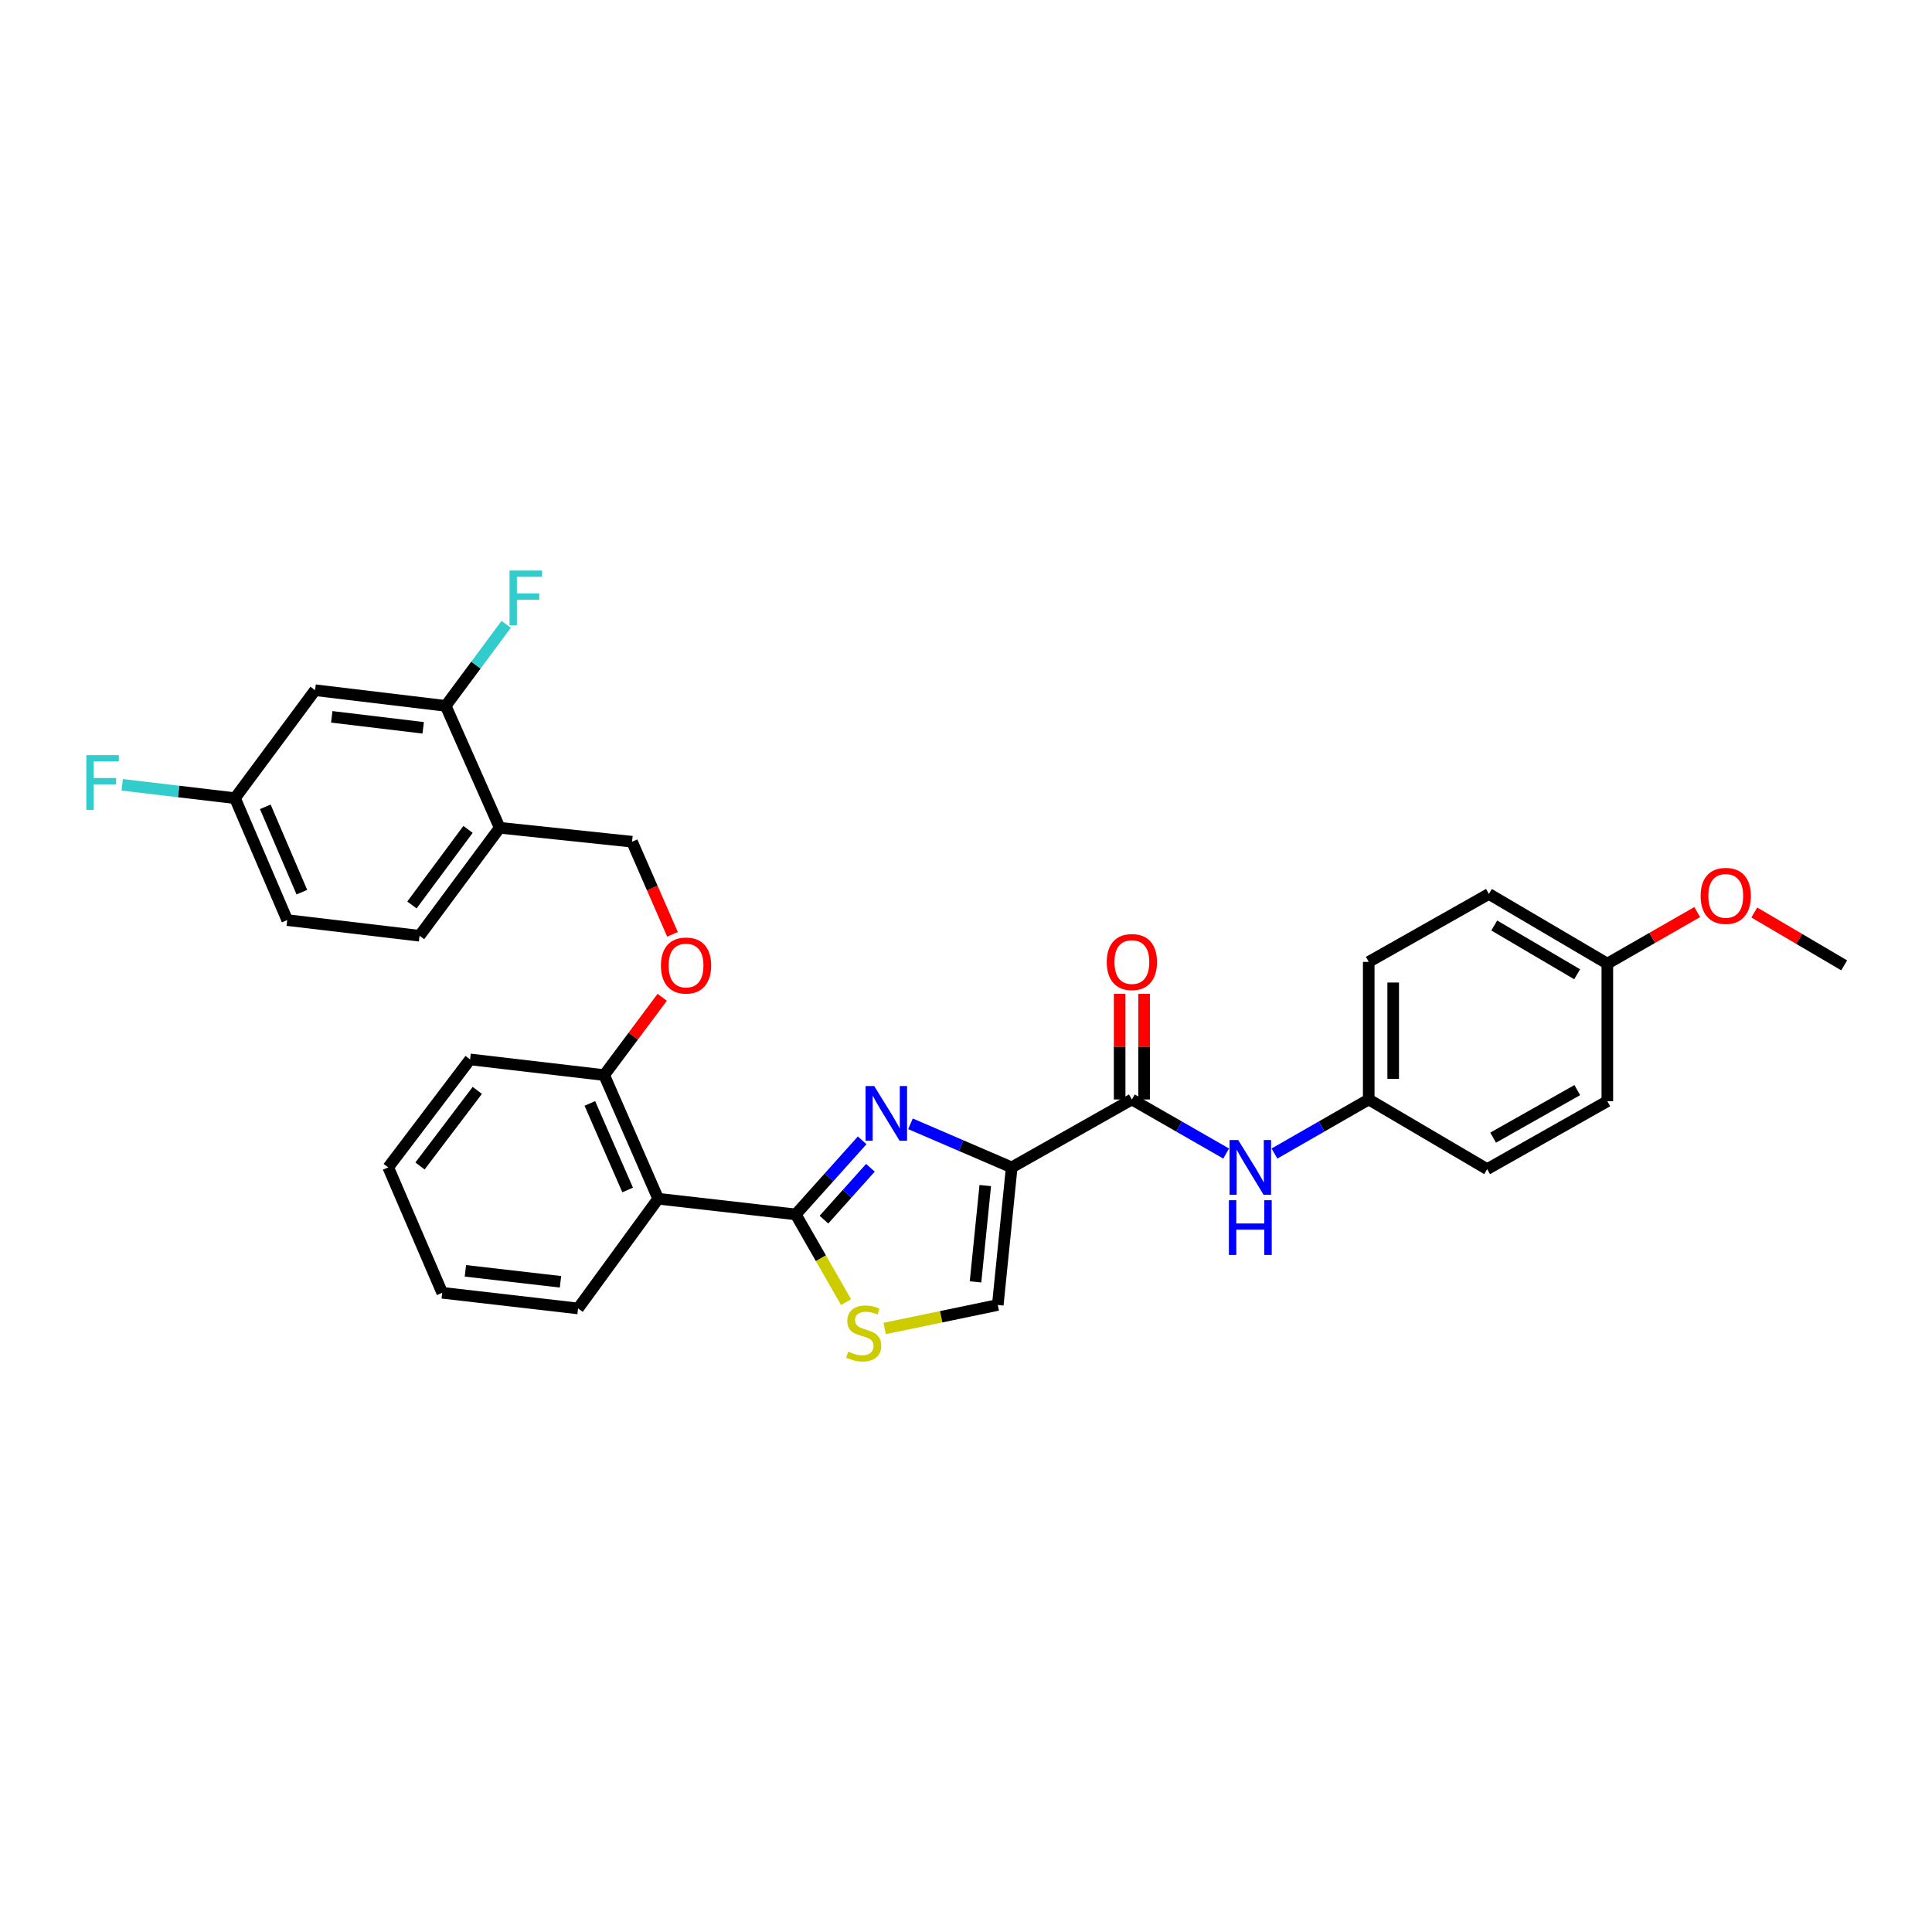 <?xml version='1.0' encoding='iso-8859-1'?>
<svg version='1.1' baseProfile='full'
              xmlns='http://www.w3.org/2000/svg'
                      xmlns:rdkit='http://www.rdkit.org/xml'
                      xmlns:xlink='http://www.w3.org/1999/xlink'
                  xml:space='preserve'
width='1000px' height='1000px' viewBox='0 0 1000 1000'>
<!-- END OF HEADER -->
<rect style='opacity:1.0;fill:#FFFFFF;stroke:none' width='1000' height='1000' x='0' y='0'> </rect>
<path class='bond-0' d='M 708.45,569.086 L 769.751,605.14' style='fill:none;fill-rule:evenodd;stroke:#000000;stroke-width:6px;stroke-linecap:butt;stroke-linejoin:miter;stroke-opacity:1' />
<path class='bond-1' d='M 708.45,569.086 L 708.45,497.871' style='fill:none;fill-rule:evenodd;stroke:#000000;stroke-width:6px;stroke-linecap:butt;stroke-linejoin:miter;stroke-opacity:1' />
<path class='bond-1' d='M 721.116,558.404 L 721.116,508.554' style='fill:none;fill-rule:evenodd;stroke:#000000;stroke-width:6px;stroke-linecap:butt;stroke-linejoin:miter;stroke-opacity:1' />
<path class='bond-2' d='M 708.45,569.086 L 684.057,583.076' style='fill:none;fill-rule:evenodd;stroke:#000000;stroke-width:6px;stroke-linecap:butt;stroke-linejoin:miter;stroke-opacity:1' />
<path class='bond-2' d='M 684.057,583.076 L 659.663,597.067' style='fill:none;fill-rule:evenodd;stroke:#0000FF;stroke-width:6px;stroke-linecap:butt;stroke-linejoin:miter;stroke-opacity:1' />
<path class='bond-3' d='M 585.856,569.086 L 610.253,583.077' style='fill:none;fill-rule:evenodd;stroke:#000000;stroke-width:6px;stroke-linecap:butt;stroke-linejoin:miter;stroke-opacity:1' />
<path class='bond-3' d='M 610.253,583.077 L 634.65,597.067' style='fill:none;fill-rule:evenodd;stroke:#0000FF;stroke-width:6px;stroke-linecap:butt;stroke-linejoin:miter;stroke-opacity:1' />
<path class='bond-4' d='M 592.189,569.086 L 592.189,541.749' style='fill:none;fill-rule:evenodd;stroke:#000000;stroke-width:6px;stroke-linecap:butt;stroke-linejoin:miter;stroke-opacity:1' />
<path class='bond-4' d='M 592.189,541.749 L 592.189,514.412' style='fill:none;fill-rule:evenodd;stroke:#FF0000;stroke-width:6px;stroke-linecap:butt;stroke-linejoin:miter;stroke-opacity:1' />
<path class='bond-4' d='M 579.524,569.086 L 579.524,541.749' style='fill:none;fill-rule:evenodd;stroke:#000000;stroke-width:6px;stroke-linecap:butt;stroke-linejoin:miter;stroke-opacity:1' />
<path class='bond-4' d='M 579.524,541.749 L 579.524,514.412' style='fill:none;fill-rule:evenodd;stroke:#FF0000;stroke-width:6px;stroke-linecap:butt;stroke-linejoin:miter;stroke-opacity:1' />
<path class='bond-5' d='M 585.856,569.086 L 523.655,604.239' style='fill:none;fill-rule:evenodd;stroke:#000000;stroke-width:6px;stroke-linecap:butt;stroke-linejoin:miter;stroke-opacity:1' />
<path class='bond-6' d='M 831.952,498.772 L 770.651,462.711' style='fill:none;fill-rule:evenodd;stroke:#000000;stroke-width:6px;stroke-linecap:butt;stroke-linejoin:miter;stroke-opacity:1' />
<path class='bond-6' d='M 816.335,504.279 L 773.424,479.037' style='fill:none;fill-rule:evenodd;stroke:#000000;stroke-width:6px;stroke-linecap:butt;stroke-linejoin:miter;stroke-opacity:1' />
<path class='bond-7' d='M 831.952,498.772 L 855.215,485.43' style='fill:none;fill-rule:evenodd;stroke:#000000;stroke-width:6px;stroke-linecap:butt;stroke-linejoin:miter;stroke-opacity:1' />
<path class='bond-7' d='M 855.215,485.43 L 878.479,472.088' style='fill:none;fill-rule:evenodd;stroke:#FF0000;stroke-width:6px;stroke-linecap:butt;stroke-linejoin:miter;stroke-opacity:1' />
<path class='bond-8' d='M 831.952,498.772 L 831.952,569.987' style='fill:none;fill-rule:evenodd;stroke:#000000;stroke-width:6px;stroke-linecap:butt;stroke-linejoin:miter;stroke-opacity:1' />
<path class='bond-9' d='M 411.883,628.578 L 424.905,651.285' style='fill:none;fill-rule:evenodd;stroke:#000000;stroke-width:6px;stroke-linecap:butt;stroke-linejoin:miter;stroke-opacity:1' />
<path class='bond-9' d='M 424.905,651.285 L 437.927,673.992' style='fill:none;fill-rule:evenodd;stroke:#CCCC00;stroke-width:6px;stroke-linecap:butt;stroke-linejoin:miter;stroke-opacity:1' />
<path class='bond-10' d='M 411.883,628.578 L 429.07,609.407' style='fill:none;fill-rule:evenodd;stroke:#000000;stroke-width:6px;stroke-linecap:butt;stroke-linejoin:miter;stroke-opacity:1' />
<path class='bond-10' d='M 429.07,609.407 L 446.257,590.236' style='fill:none;fill-rule:evenodd;stroke:#0000FF;stroke-width:6px;stroke-linecap:butt;stroke-linejoin:miter;stroke-opacity:1' />
<path class='bond-10' d='M 426.47,631.281 L 438.501,617.862' style='fill:none;fill-rule:evenodd;stroke:#000000;stroke-width:6px;stroke-linecap:butt;stroke-linejoin:miter;stroke-opacity:1' />
<path class='bond-10' d='M 438.501,617.862 L 450.531,604.442' style='fill:none;fill-rule:evenodd;stroke:#0000FF;stroke-width:6px;stroke-linecap:butt;stroke-linejoin:miter;stroke-opacity:1' />
<path class='bond-11' d='M 411.883,628.578 L 340.669,620.465' style='fill:none;fill-rule:evenodd;stroke:#000000;stroke-width:6px;stroke-linecap:butt;stroke-linejoin:miter;stroke-opacity:1' />
<path class='bond-12' d='M 457.889,687.623 L 487.17,681.539' style='fill:none;fill-rule:evenodd;stroke:#CCCC00;stroke-width:6px;stroke-linecap:butt;stroke-linejoin:miter;stroke-opacity:1' />
<path class='bond-12' d='M 487.17,681.539 L 516.45,675.454' style='fill:none;fill-rule:evenodd;stroke:#000000;stroke-width:6px;stroke-linecap:butt;stroke-linejoin:miter;stroke-opacity:1' />
<path class='bond-13' d='M 516.45,675.454 L 523.655,604.239' style='fill:none;fill-rule:evenodd;stroke:#000000;stroke-width:6px;stroke-linecap:butt;stroke-linejoin:miter;stroke-opacity:1' />
<path class='bond-13' d='M 504.93,663.497 L 509.974,613.647' style='fill:none;fill-rule:evenodd;stroke:#000000;stroke-width:6px;stroke-linecap:butt;stroke-linejoin:miter;stroke-opacity:1' />
<path class='bond-14' d='M 523.655,604.239 L 497.457,592.961' style='fill:none;fill-rule:evenodd;stroke:#000000;stroke-width:6px;stroke-linecap:butt;stroke-linejoin:miter;stroke-opacity:1' />
<path class='bond-14' d='M 497.457,592.961 L 471.259,581.682' style='fill:none;fill-rule:evenodd;stroke:#0000FF;stroke-width:6px;stroke-linecap:butt;stroke-linejoin:miter;stroke-opacity:1' />
<path class='bond-15' d='M 148.662,476.235 L 121.621,413.133' style='fill:none;fill-rule:evenodd;stroke:#000000;stroke-width:6px;stroke-linecap:butt;stroke-linejoin:miter;stroke-opacity:1' />
<path class='bond-15' d='M 156.247,461.781 L 137.319,417.61' style='fill:none;fill-rule:evenodd;stroke:#000000;stroke-width:6px;stroke-linecap:butt;stroke-linejoin:miter;stroke-opacity:1' />
<path class='bond-16' d='M 148.662,476.235 L 217.167,484.348' style='fill:none;fill-rule:evenodd;stroke:#000000;stroke-width:6px;stroke-linecap:butt;stroke-linejoin:miter;stroke-opacity:1' />
<path class='bond-17' d='M 342.759,516.204 L 327.74,536.334' style='fill:none;fill-rule:evenodd;stroke:#FF0000;stroke-width:6px;stroke-linecap:butt;stroke-linejoin:miter;stroke-opacity:1' />
<path class='bond-17' d='M 327.74,536.334 L 312.721,556.463' style='fill:none;fill-rule:evenodd;stroke:#000000;stroke-width:6px;stroke-linecap:butt;stroke-linejoin:miter;stroke-opacity:1' />
<path class='bond-18' d='M 348.078,483.607 L 337.611,459.639' style='fill:none;fill-rule:evenodd;stroke:#FF0000;stroke-width:6px;stroke-linecap:butt;stroke-linejoin:miter;stroke-opacity:1' />
<path class='bond-18' d='M 337.611,459.639 L 327.145,435.67' style='fill:none;fill-rule:evenodd;stroke:#000000;stroke-width:6px;stroke-linecap:butt;stroke-linejoin:miter;stroke-opacity:1' />
<path class='bond-19' d='M 121.621,413.133 L 163.086,357.244' style='fill:none;fill-rule:evenodd;stroke:#000000;stroke-width:6px;stroke-linecap:butt;stroke-linejoin:miter;stroke-opacity:1' />
<path class='bond-20' d='M 121.621,413.133 L 92.437,409.677' style='fill:none;fill-rule:evenodd;stroke:#000000;stroke-width:6px;stroke-linecap:butt;stroke-linejoin:miter;stroke-opacity:1' />
<path class='bond-20' d='M 92.437,409.677 L 63.253,406.221' style='fill:none;fill-rule:evenodd;stroke:#33CCCC;stroke-width:6px;stroke-linecap:butt;stroke-linejoin:miter;stroke-opacity:1' />
<path class='bond-21' d='M 243.314,548.35 L 200.942,604.239' style='fill:none;fill-rule:evenodd;stroke:#000000;stroke-width:6px;stroke-linecap:butt;stroke-linejoin:miter;stroke-opacity:1' />
<path class='bond-21' d='M 247.051,564.385 L 217.39,603.508' style='fill:none;fill-rule:evenodd;stroke:#000000;stroke-width:6px;stroke-linecap:butt;stroke-linejoin:miter;stroke-opacity:1' />
<path class='bond-22' d='M 243.314,548.35 L 312.721,556.463' style='fill:none;fill-rule:evenodd;stroke:#000000;stroke-width:6px;stroke-linecap:butt;stroke-linejoin:miter;stroke-opacity:1' />
<path class='bond-23' d='M 200.942,604.239 L 228.89,669.142' style='fill:none;fill-rule:evenodd;stroke:#000000;stroke-width:6px;stroke-linecap:butt;stroke-linejoin:miter;stroke-opacity:1' />
<path class='bond-24' d='M 228.89,669.142 L 299.204,677.255' style='fill:none;fill-rule:evenodd;stroke:#000000;stroke-width:6px;stroke-linecap:butt;stroke-linejoin:miter;stroke-opacity:1' />
<path class='bond-24' d='M 240.889,657.778 L 290.108,663.457' style='fill:none;fill-rule:evenodd;stroke:#000000;stroke-width:6px;stroke-linecap:butt;stroke-linejoin:miter;stroke-opacity:1' />
<path class='bond-25' d='M 299.204,677.255 L 340.669,620.465' style='fill:none;fill-rule:evenodd;stroke:#000000;stroke-width:6px;stroke-linecap:butt;stroke-linejoin:miter;stroke-opacity:1' />
<path class='bond-26' d='M 340.669,620.465 L 312.721,556.463' style='fill:none;fill-rule:evenodd;stroke:#000000;stroke-width:6px;stroke-linecap:butt;stroke-linejoin:miter;stroke-opacity:1' />
<path class='bond-26' d='M 324.87,615.933 L 305.306,571.132' style='fill:none;fill-rule:evenodd;stroke:#000000;stroke-width:6px;stroke-linecap:butt;stroke-linejoin:miter;stroke-opacity:1' />
<path class='bond-27' d='M 217.167,484.348 L 258.639,428.458' style='fill:none;fill-rule:evenodd;stroke:#000000;stroke-width:6px;stroke-linecap:butt;stroke-linejoin:miter;stroke-opacity:1' />
<path class='bond-27' d='M 213.217,468.417 L 242.248,429.294' style='fill:none;fill-rule:evenodd;stroke:#000000;stroke-width:6px;stroke-linecap:butt;stroke-linejoin:miter;stroke-opacity:1' />
<path class='bond-28' d='M 163.086,357.244 L 230.691,365.356' style='fill:none;fill-rule:evenodd;stroke:#000000;stroke-width:6px;stroke-linecap:butt;stroke-linejoin:miter;stroke-opacity:1' />
<path class='bond-28' d='M 171.718,371.036 L 219.041,376.715' style='fill:none;fill-rule:evenodd;stroke:#000000;stroke-width:6px;stroke-linecap:butt;stroke-linejoin:miter;stroke-opacity:1' />
<path class='bond-29' d='M 258.639,428.458 L 230.691,365.356' style='fill:none;fill-rule:evenodd;stroke:#000000;stroke-width:6px;stroke-linecap:butt;stroke-linejoin:miter;stroke-opacity:1' />
<path class='bond-30' d='M 258.639,428.458 L 327.145,435.67' style='fill:none;fill-rule:evenodd;stroke:#000000;stroke-width:6px;stroke-linecap:butt;stroke-linejoin:miter;stroke-opacity:1' />
<path class='bond-31' d='M 230.691,365.356 L 246.344,344.259' style='fill:none;fill-rule:evenodd;stroke:#000000;stroke-width:6px;stroke-linecap:butt;stroke-linejoin:miter;stroke-opacity:1' />
<path class='bond-31' d='M 246.344,344.259 L 261.996,323.161' style='fill:none;fill-rule:evenodd;stroke:#33CCCC;stroke-width:6px;stroke-linecap:butt;stroke-linejoin:miter;stroke-opacity:1' />
<path class='bond-32' d='M 769.751,605.14 L 831.952,569.987' style='fill:none;fill-rule:evenodd;stroke:#000000;stroke-width:6px;stroke-linecap:butt;stroke-linejoin:miter;stroke-opacity:1' />
<path class='bond-32' d='M 772.849,588.841 L 816.39,564.233' style='fill:none;fill-rule:evenodd;stroke:#000000;stroke-width:6px;stroke-linecap:butt;stroke-linejoin:miter;stroke-opacity:1' />
<path class='bond-33' d='M 708.45,497.871 L 770.651,462.711' style='fill:none;fill-rule:evenodd;stroke:#000000;stroke-width:6px;stroke-linecap:butt;stroke-linejoin:miter;stroke-opacity:1' />
<path class='bond-34' d='M 908.023,472.31 L 931.284,485.992' style='fill:none;fill-rule:evenodd;stroke:#FF0000;stroke-width:6px;stroke-linecap:butt;stroke-linejoin:miter;stroke-opacity:1' />
<path class='bond-34' d='M 931.284,485.992 L 954.545,499.673' style='fill:none;fill-rule:evenodd;stroke:#000000;stroke-width:6px;stroke-linecap:butt;stroke-linejoin:miter;stroke-opacity:1' />
<path  class='atom-2' d='M 640.897 590.079
L 650.177 605.079
Q 651.097 606.559, 652.577 609.239
Q 654.057 611.919, 654.137 612.079
L 654.137 590.079
L 657.897 590.079
L 657.897 618.399
L 654.017 618.399
L 644.057 601.999
Q 642.897 600.079, 641.657 597.879
Q 640.457 595.679, 640.097 594.999
L 640.097 618.399
L 636.417 618.399
L 636.417 590.079
L 640.897 590.079
' fill='#0000FF'/>
<path  class='atom-2' d='M 636.077 621.231
L 639.917 621.231
L 639.917 633.271
L 654.397 633.271
L 654.397 621.231
L 658.237 621.231
L 658.237 649.551
L 654.397 649.551
L 654.397 636.471
L 639.917 636.471
L 639.917 649.551
L 636.077 649.551
L 636.077 621.231
' fill='#0000FF'/>
<path  class='atom-3' d='M 572.856 497.951
Q 572.856 491.151, 576.216 487.351
Q 579.576 483.551, 585.856 483.551
Q 592.136 483.551, 595.496 487.351
Q 598.856 491.151, 598.856 497.951
Q 598.856 504.831, 595.456 508.751
Q 592.056 512.631, 585.856 512.631
Q 579.616 512.631, 576.216 508.751
Q 572.856 504.871, 572.856 497.951
M 585.856 509.431
Q 590.176 509.431, 592.496 506.551
Q 594.856 503.631, 594.856 497.951
Q 594.856 492.391, 592.496 489.591
Q 590.176 486.751, 585.856 486.751
Q 581.536 486.751, 579.176 489.551
Q 576.856 492.351, 576.856 497.951
Q 576.856 503.671, 579.176 506.551
Q 581.536 509.431, 585.856 509.431
' fill='#FF0000'/>
<path  class='atom-6' d='M 439.037 699.599
Q 439.357 699.719, 440.677 700.279
Q 441.997 700.839, 443.437 701.199
Q 444.917 701.519, 446.357 701.519
Q 449.037 701.519, 450.597 700.239
Q 452.157 698.919, 452.157 696.639
Q 452.157 695.079, 451.357 694.119
Q 450.597 693.159, 449.397 692.639
Q 448.197 692.119, 446.197 691.519
Q 443.677 690.759, 442.157 690.039
Q 440.677 689.319, 439.597 687.799
Q 438.557 686.279, 438.557 683.719
Q 438.557 680.159, 440.957 677.959
Q 443.397 675.759, 448.197 675.759
Q 451.477 675.759, 455.197 677.319
L 454.277 680.399
Q 450.877 678.999, 448.317 678.999
Q 445.557 678.999, 444.037 680.159
Q 442.517 681.279, 442.557 683.239
Q 442.557 684.759, 443.317 685.679
Q 444.117 686.599, 445.237 687.119
Q 446.397 687.639, 448.317 688.239
Q 450.877 689.039, 452.397 689.839
Q 453.917 690.639, 454.997 692.279
Q 456.117 693.879, 456.117 696.639
Q 456.117 700.559, 453.477 702.679
Q 450.877 704.759, 446.517 704.759
Q 443.997 704.759, 442.077 704.199
Q 440.197 703.679, 437.957 702.759
L 439.037 699.599
' fill='#CCCC00'/>
<path  class='atom-9' d='M 452.492 562.138
L 461.772 577.138
Q 462.692 578.618, 464.172 581.298
Q 465.652 583.978, 465.732 584.138
L 465.732 562.138
L 469.492 562.138
L 469.492 590.458
L 465.612 590.458
L 455.652 574.058
Q 454.492 572.138, 453.252 569.938
Q 452.052 567.738, 451.692 567.058
L 451.692 590.458
L 448.012 590.458
L 448.012 562.138
L 452.492 562.138
' fill='#0000FF'/>
<path  class='atom-11' d='M 342.093 499.753
Q 342.093 492.953, 345.453 489.153
Q 348.813 485.353, 355.093 485.353
Q 361.373 485.353, 364.733 489.153
Q 368.093 492.953, 368.093 499.753
Q 368.093 506.633, 364.693 510.553
Q 361.293 514.433, 355.093 514.433
Q 348.853 514.433, 345.453 510.553
Q 342.093 506.673, 342.093 499.753
M 355.093 511.233
Q 359.413 511.233, 361.733 508.353
Q 364.093 505.433, 364.093 499.753
Q 364.093 494.193, 361.733 491.393
Q 359.413 488.553, 355.093 488.553
Q 350.773 488.553, 348.413 491.353
Q 346.093 494.153, 346.093 499.753
Q 346.093 505.473, 348.413 508.353
Q 350.773 511.233, 355.093 511.233
' fill='#FF0000'/>
<path  class='atom-22' d='M 44.689 390.86
L 61.529 390.86
L 61.529 394.1
L 48.489 394.1
L 48.489 402.7
L 60.089 402.7
L 60.089 405.98
L 48.489 405.98
L 48.489 419.18
L 44.689 419.18
L 44.689 390.86
' fill='#33CCCC'/>
<path  class='atom-25' d='M 263.736 295.307
L 280.576 295.307
L 280.576 298.547
L 267.536 298.547
L 267.536 307.147
L 279.136 307.147
L 279.136 310.427
L 267.536 310.427
L 267.536 323.627
L 263.736 323.627
L 263.736 295.307
' fill='#33CCCC'/>
<path  class='atom-30' d='M 880.245 463.699
Q 880.245 456.899, 883.605 453.099
Q 886.965 449.299, 893.245 449.299
Q 899.525 449.299, 902.885 453.099
Q 906.245 456.899, 906.245 463.699
Q 906.245 470.579, 902.845 474.499
Q 899.445 478.379, 893.245 478.379
Q 887.005 478.379, 883.605 474.499
Q 880.245 470.619, 880.245 463.699
M 893.245 475.179
Q 897.565 475.179, 899.885 472.299
Q 902.245 469.379, 902.245 463.699
Q 902.245 458.139, 899.885 455.339
Q 897.565 452.499, 893.245 452.499
Q 888.925 452.499, 886.565 455.299
Q 884.245 458.099, 884.245 463.699
Q 884.245 469.419, 886.565 472.299
Q 888.925 475.179, 893.245 475.179
' fill='#FF0000'/>
</svg>
